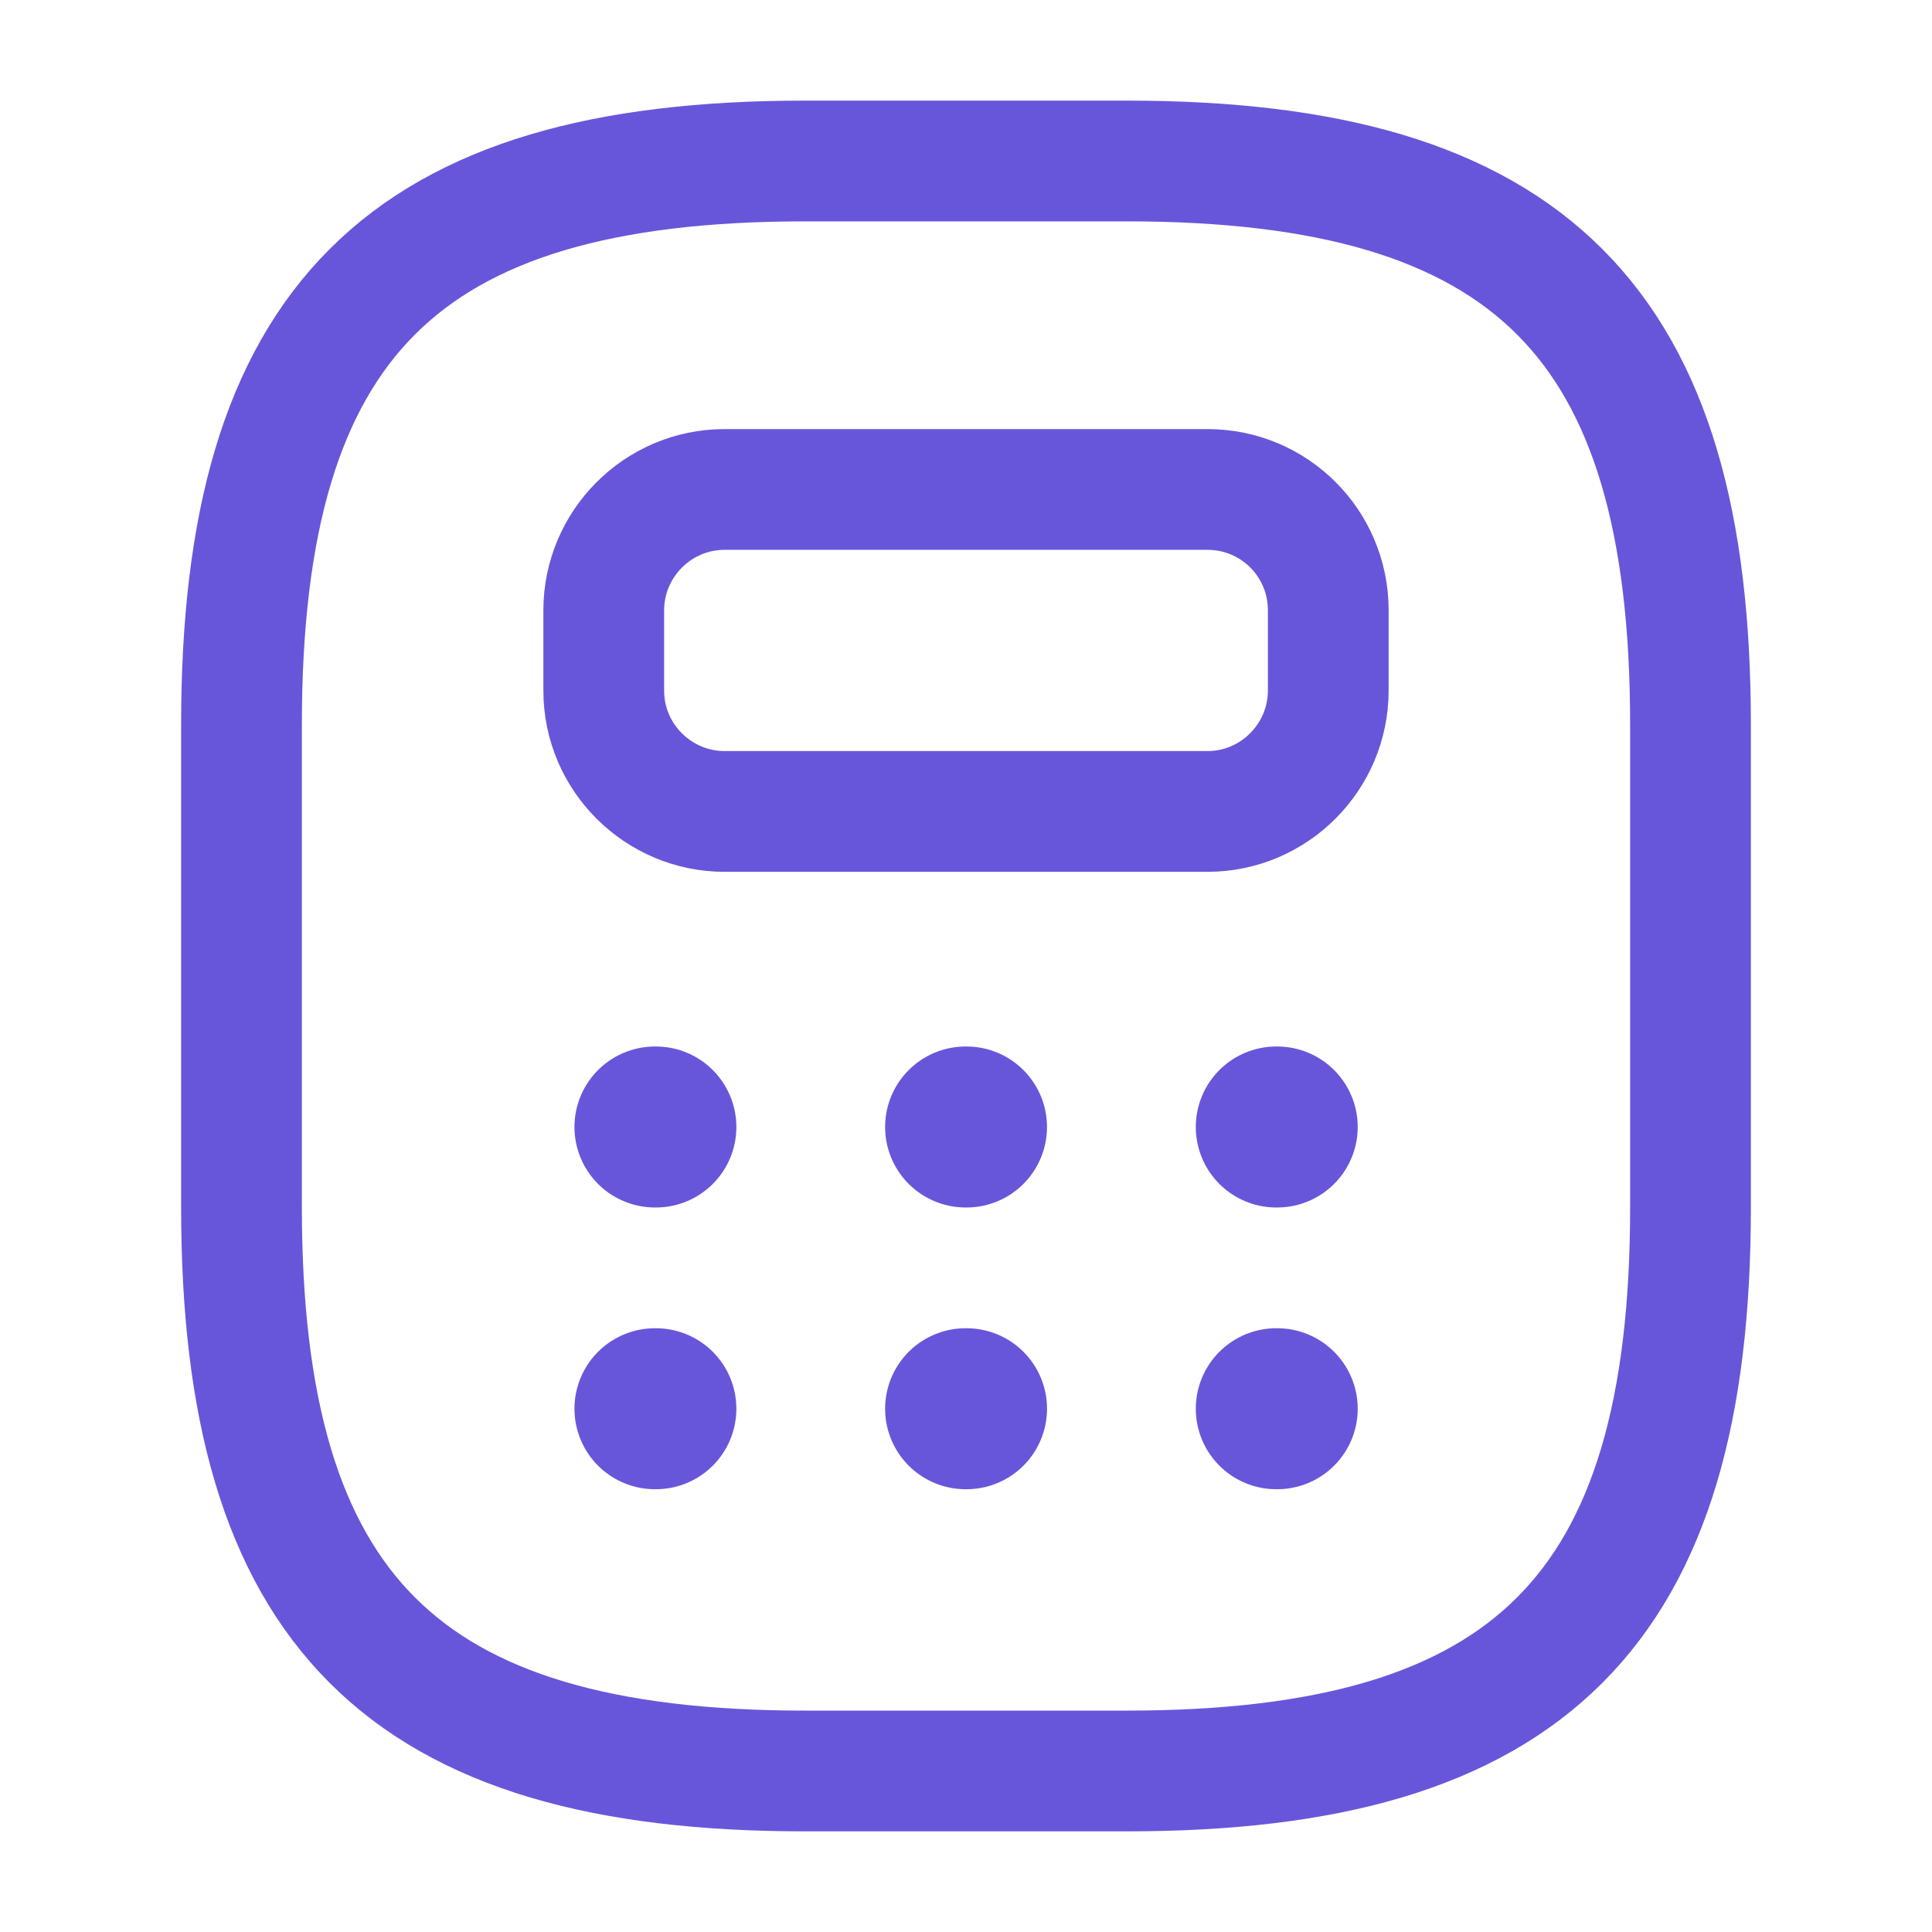 <svg width="58" height="58" viewBox="0 0 58 58" fill="none" xmlns="http://www.w3.org/2000/svg">
<path d="M24.167 53.166H33.833C45.917 53.166 50.75 48.333 50.75 36.25V21.75C50.75 9.666 45.917 4.833 33.833 4.833H24.167C12.083 4.833 7.25 9.666 7.25 21.75V36.25C7.25 48.333 12.083 53.166 24.167 53.166Z" stroke="#6856DA" stroke-width="3.625" stroke-linecap="round" stroke-linejoin="round"/>
<path d="M39.875 18.319V20.735C39.875 22.717 38.256 24.36 36.25 24.36H21.75C19.768 24.36 18.125 22.741 18.125 20.735V18.319C18.125 16.337 19.744 14.694 21.75 14.694H36.25C38.256 14.694 39.875 16.313 39.875 18.319Z" stroke="#6856DA" stroke-width="3.625" stroke-linecap="round" stroke-linejoin="round"/>
<path d="M19.662 33.833H19.69" stroke="#6856DA" stroke-width="4.833" stroke-linecap="round" stroke-linejoin="round"/>
<path d="M28.988 33.833H29.015" stroke="#6856DA" stroke-width="4.833" stroke-linecap="round" stroke-linejoin="round"/>
<path d="M38.315 33.833H38.343" stroke="#6856DA" stroke-width="4.833" stroke-linecap="round" stroke-linejoin="round"/>
<path d="M19.662 42.291H19.69" stroke="#6856DA" stroke-width="4.833" stroke-linecap="round" stroke-linejoin="round"/>
<path d="M28.988 42.291H29.016" stroke="#6856DA" stroke-width="4.833" stroke-linecap="round" stroke-linejoin="round"/>
<path d="M38.315 42.291H38.343" stroke="#6856DA" stroke-width="4.833" stroke-linecap="round" stroke-linejoin="round"/>
</svg>
